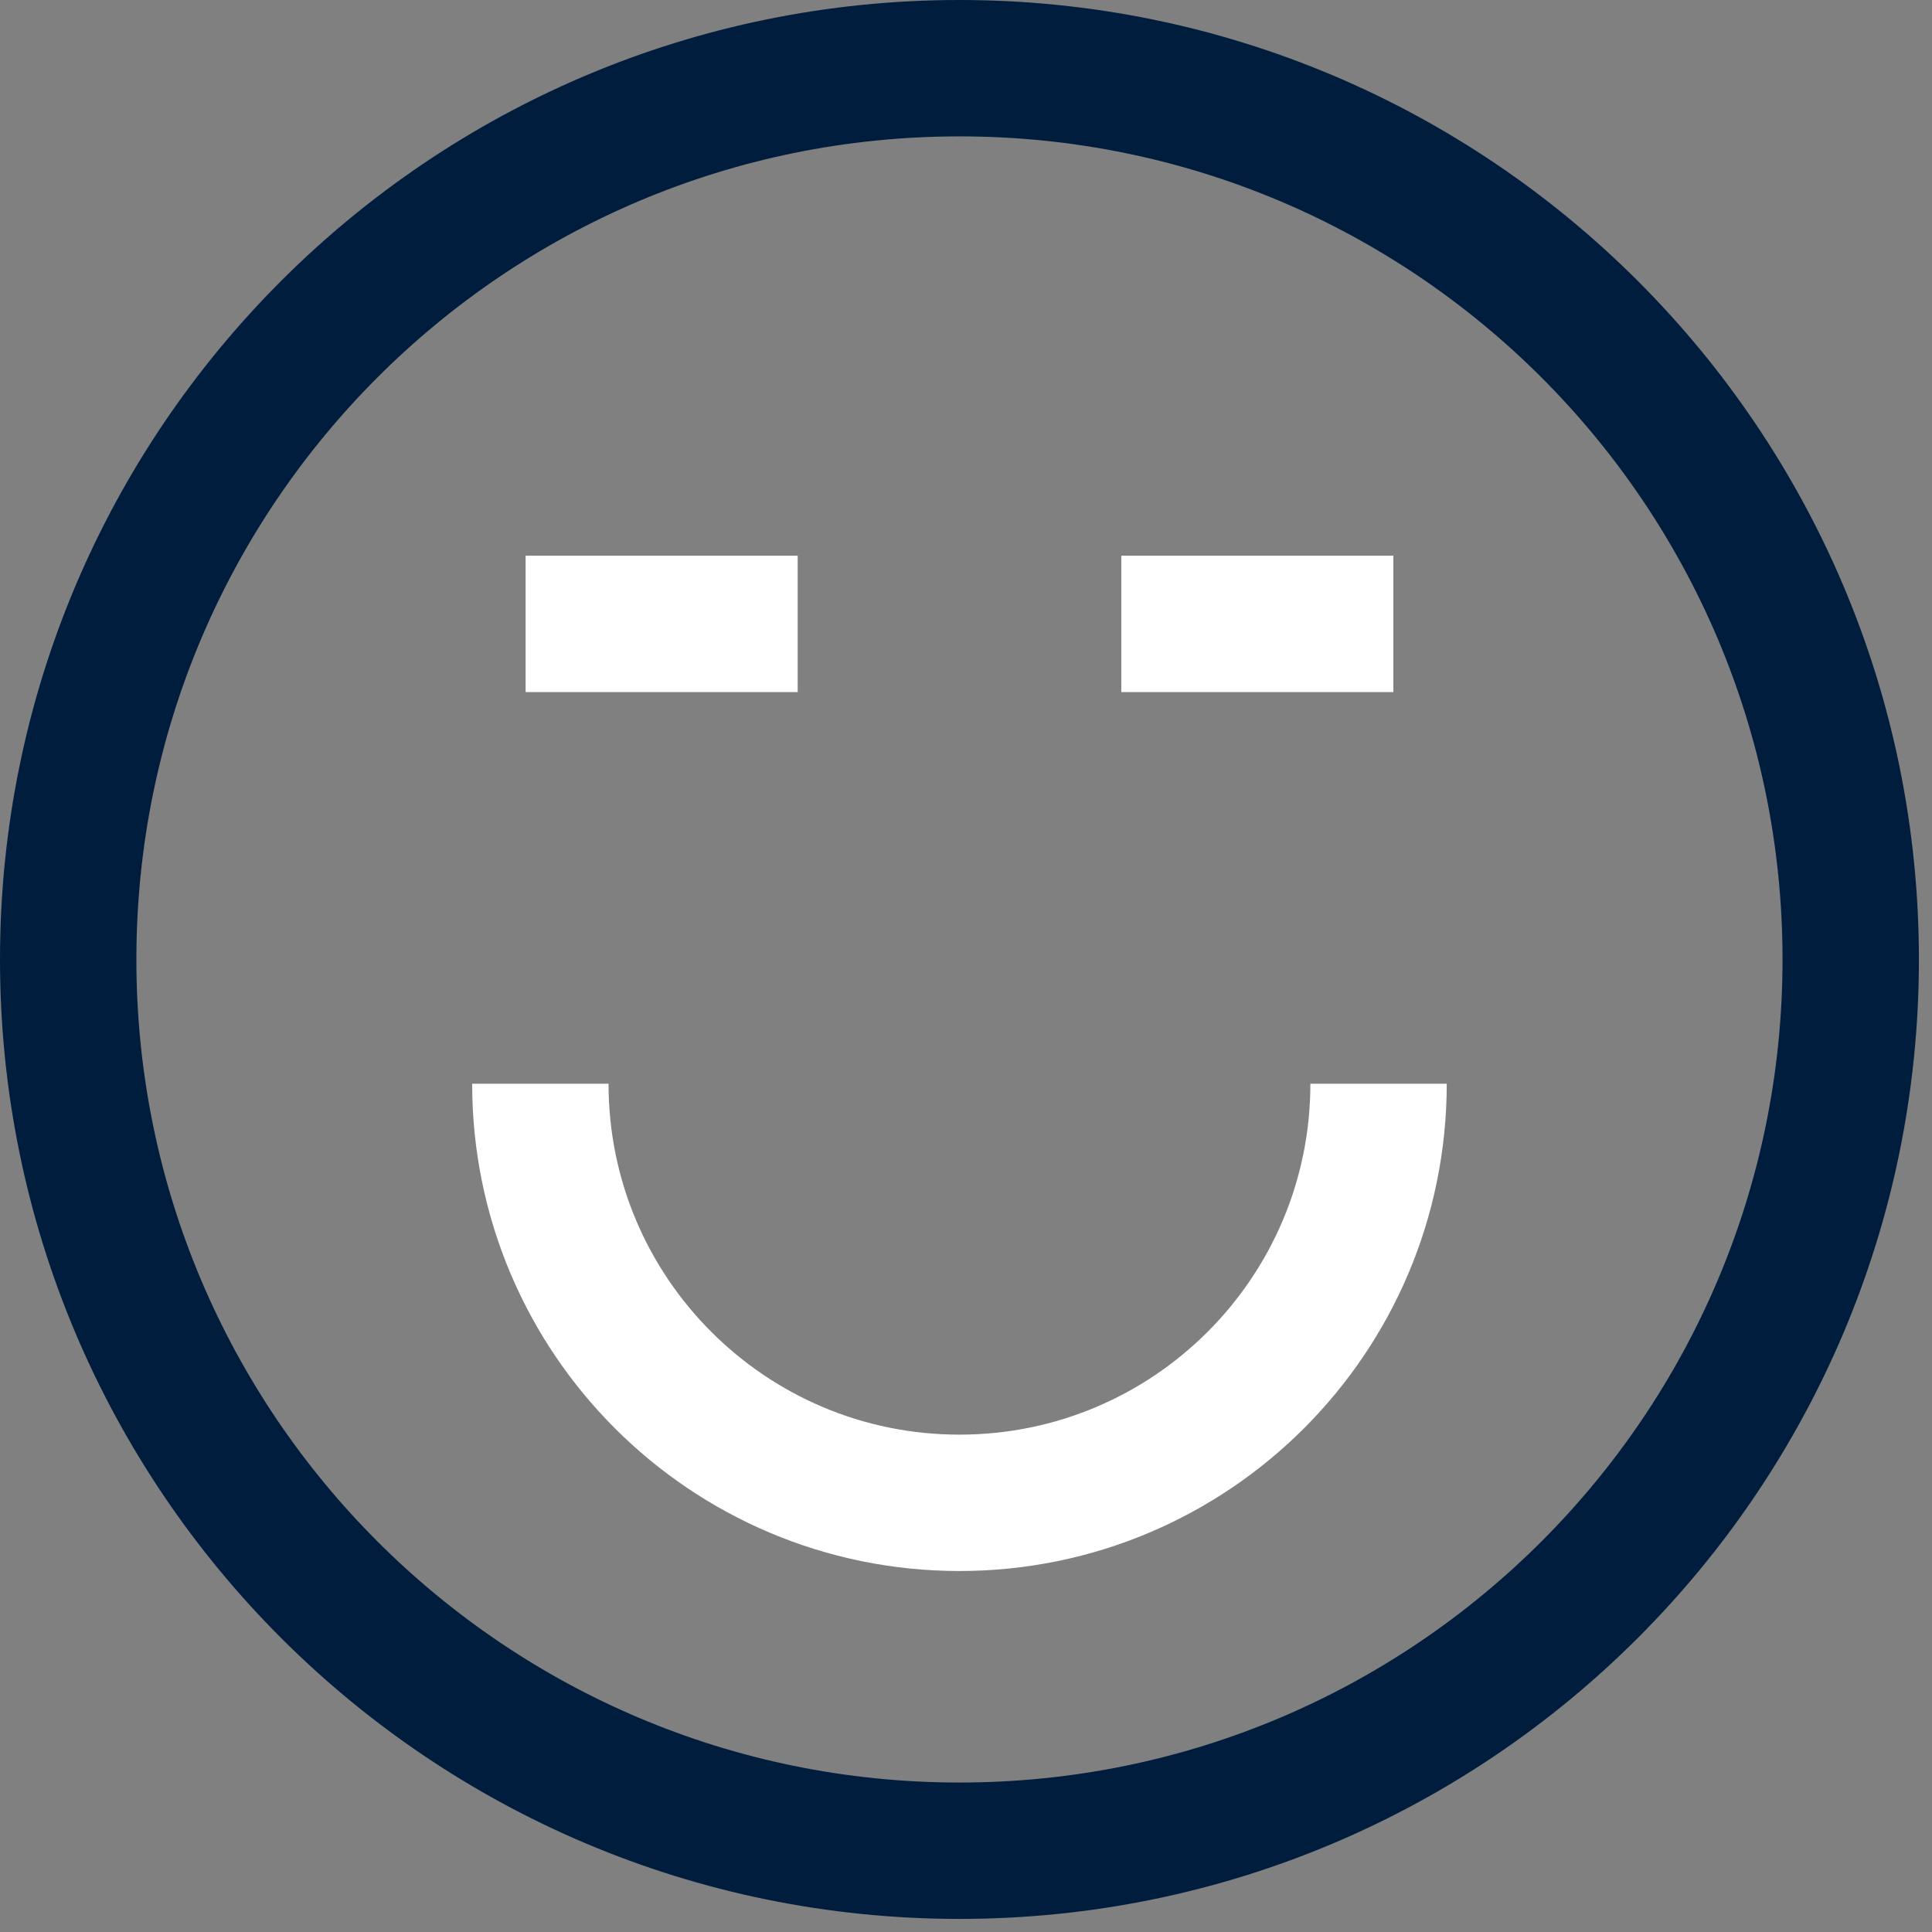 <svg width="85" height="85" viewBox="0 0 85 85" fill="none" xmlns="http://www.w3.org/2000/svg">
<rect x="0" y="0" width="85" height="85" fill="#808080" stroke="none"/>
<path d="M42.212 81.424C63.869 81.424 81.424 63.869 81.424 42.212C81.424 20.556 63.869 3 42.212 3C20.556 3 3 20.556 3 42.212C3 63.869 20.556 81.424 42.212 81.424Z" stroke="#001D3D" stroke-width="6" stroke-miterlimit="10"/>
<path d="M60.651 47.68C60.651 57.862 52.396 66.118 42.212 66.118C32.028 66.118 23.773 57.864 23.773 47.68" stroke="white" stroke-width="6" stroke-miterlimit="10"/>
<path d="M23.125 27.449H35.095" stroke="white" stroke-width="6" stroke-miterlimit="10"/>
<path d="M49.332 27.449H61.302" stroke="white" stroke-width="6" stroke-miterlimit="10"/>
</svg>
